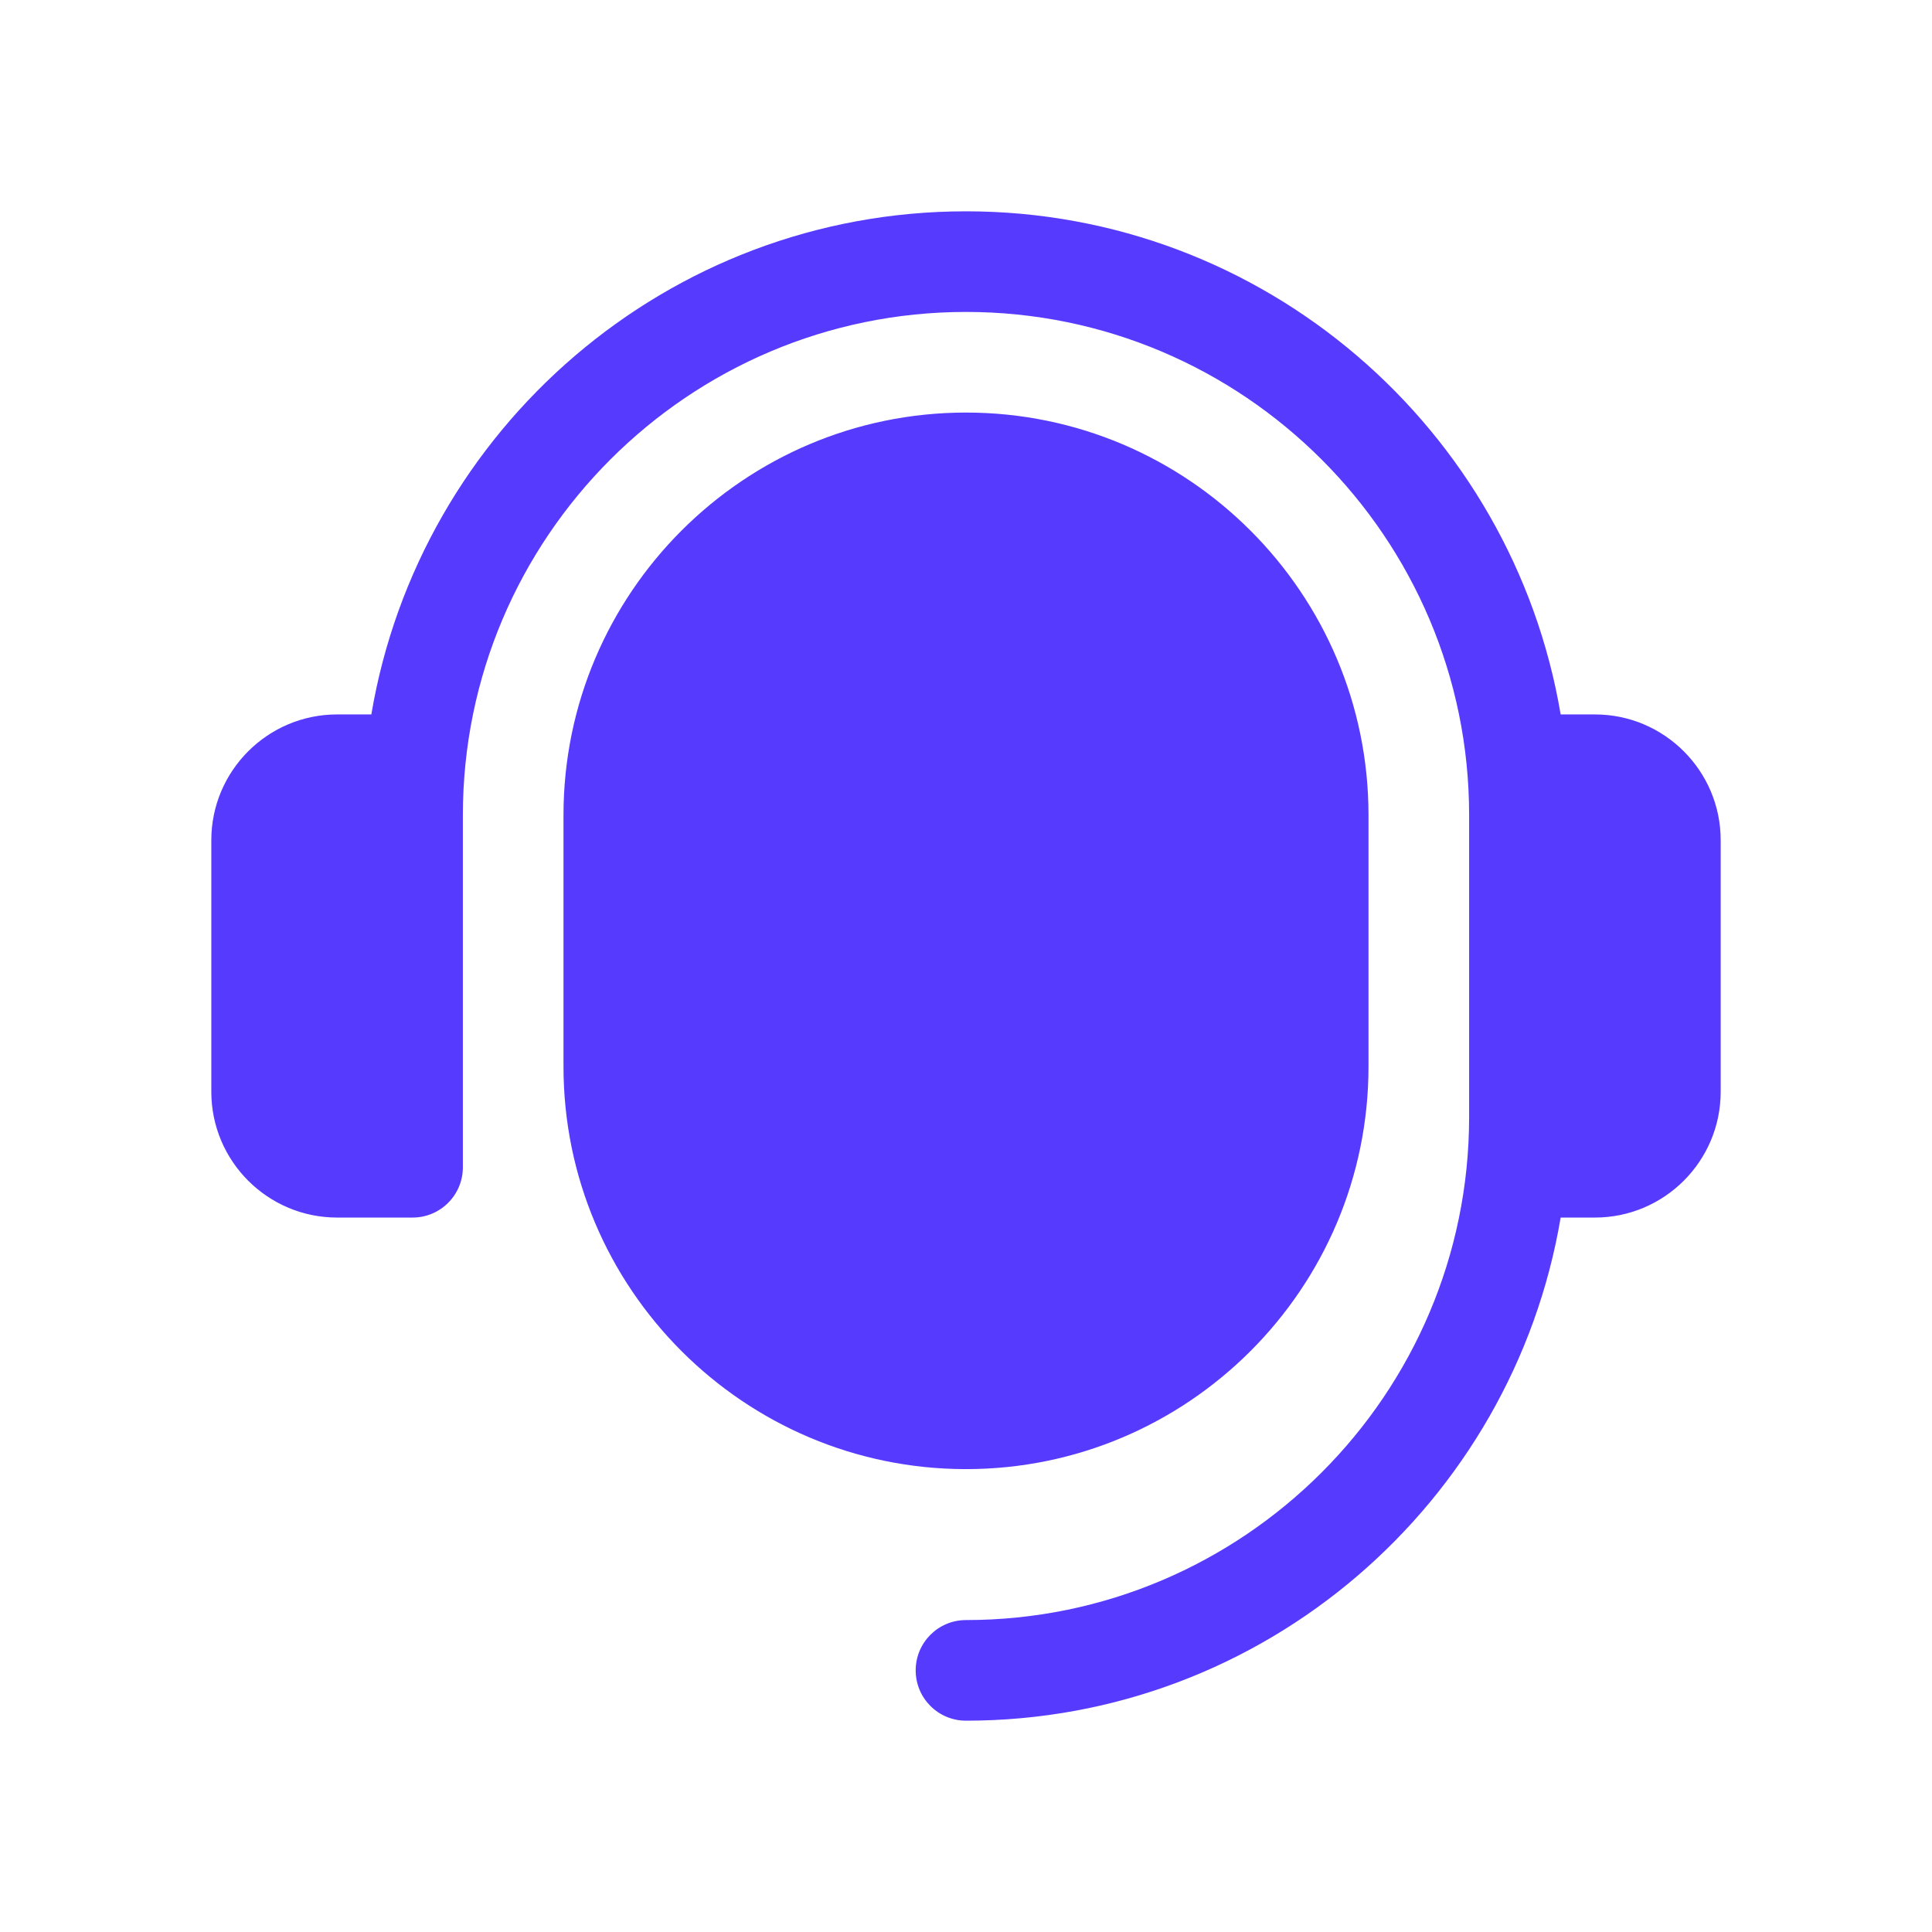 <?xml version="1.0" encoding="UTF-8"?> <svg xmlns="http://www.w3.org/2000/svg" width="512" height="512" viewBox="0 0 512 512" fill="none"><path d="M456 222.667V289.333C456 307.719 441.052 322.667 422.667 322.667H413.591C400.844 398.214 335.128 456 256 456C248.63 456 242.667 450.036 242.667 442.667C242.667 435.297 248.63 429.333 256 429.333C329.516 429.333 389.333 369.516 389.333 296V216C389.333 142.484 329.516 82.667 256 82.667C182.484 82.667 122.667 142.484 122.667 216V309.333C122.667 316.703 116.703 322.667 109.333 322.667H89.333C70.948 322.667 56 307.719 56 289.333V222.667C56 204.281 70.948 189.333 89.333 189.333H98.409C111.156 113.786 176.872 56 256 56C335.128 56 400.844 113.786 413.591 189.333H422.667C441.052 189.333 456 204.281 456 222.667ZM256 109.333C197.185 109.333 149.333 157.185 149.333 216V282.667C149.333 341.482 197.185 389.333 256 389.333C314.815 389.333 362.667 341.482 362.667 282.667V216C362.667 157.185 314.815 109.333 256 109.333Z" fill="#563BFF"></path></svg> 